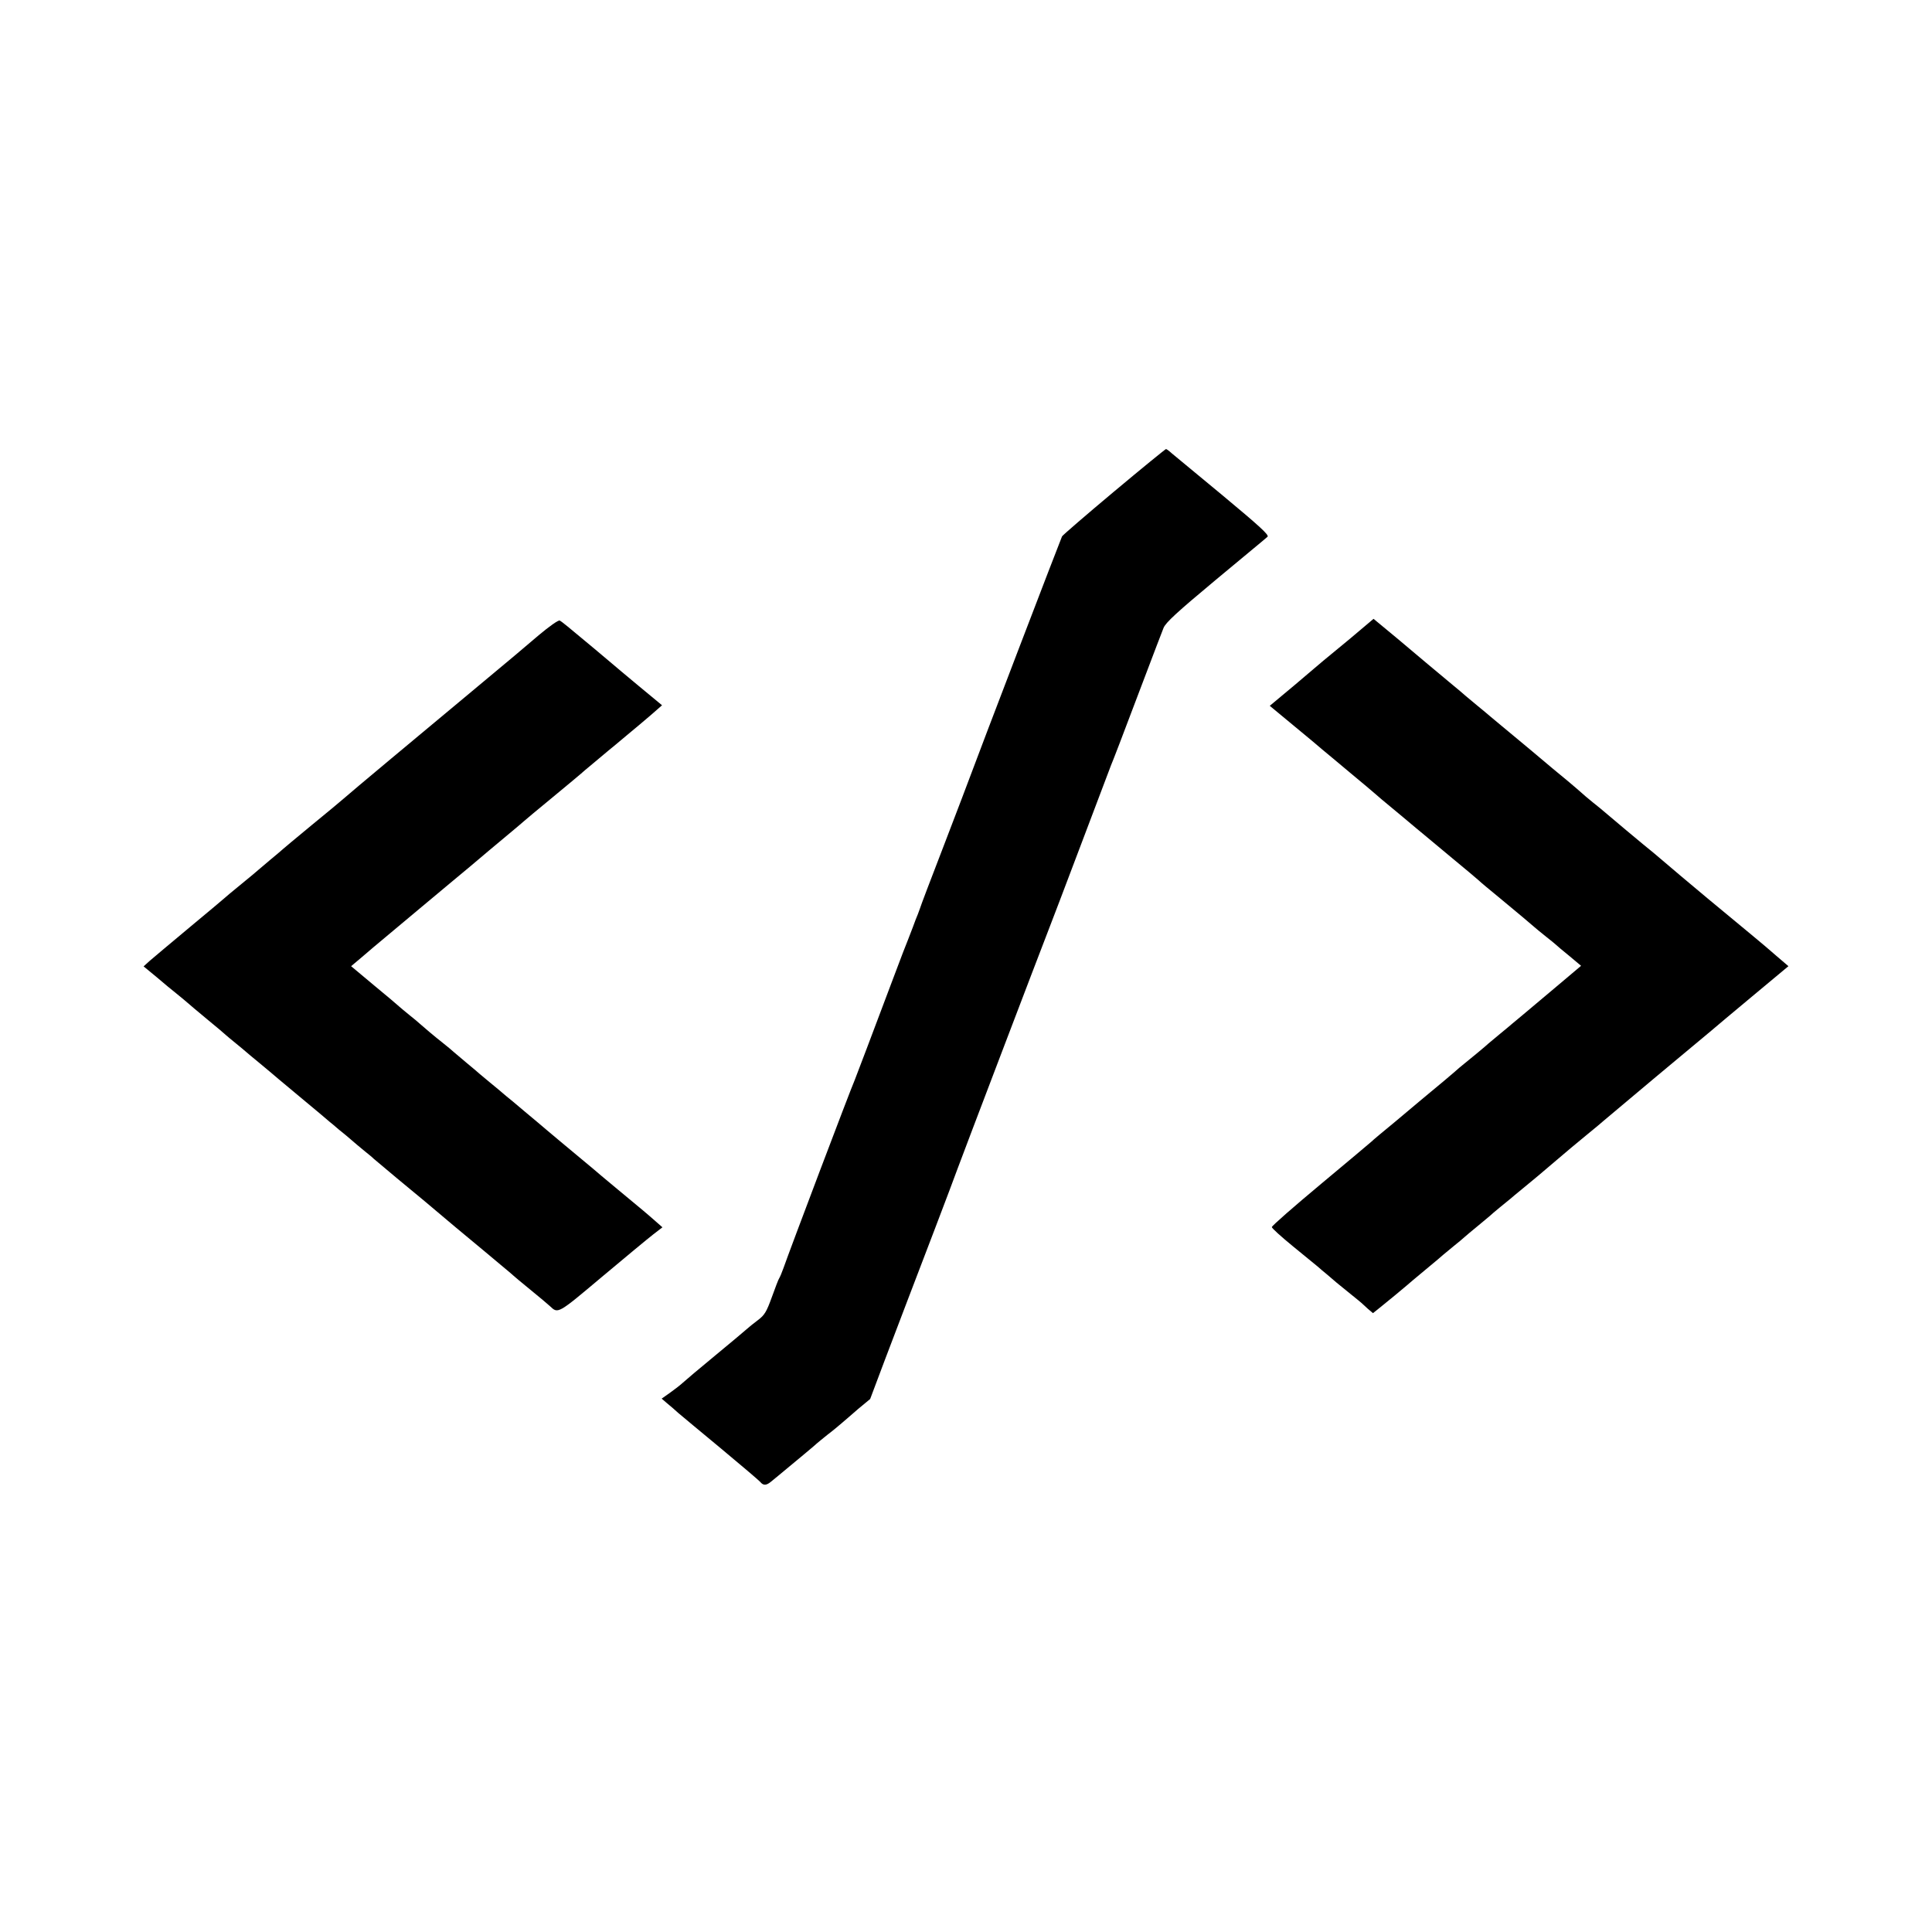 <?xml version="1.0" standalone="no"?>
<!DOCTYPE svg PUBLIC "-//W3C//DTD SVG 20010904//EN"
 "http://www.w3.org/TR/2001/REC-SVG-20010904/DTD/svg10.dtd">
<svg version="1.0" xmlns="http://www.w3.org/2000/svg"
 width="1024pt" height="1024pt" viewBox="0 0 1024 1024"
 preserveAspectRatio="xMidYMid meet">
<g transform="translate(0,1024) scale(0.1,-0.1)"
fill="#000000" stroke="none">
<path d="M5905 7635 c-148 -124 -272 -231 -276 -238 -6 -11 -454 -1181 -485
-1267 -7 -19 -69 -183 -139 -365 -70 -181 -128 -334 -129 -340 -2 -5 -7 -19
-11 -30 -5 -11 -17 -42 -27 -70 -10 -27 -23 -59 -27 -70 -5 -11 -37 -94 -71
-185 -118 -314 -202 -535 -210 -555 -20 -44 -344 -900 -377 -995 -9 -25 -19
-49 -23 -55 -4 -5 -21 -50 -39 -100 -28 -77 -38 -95 -74 -122 -23 -17 -51 -40
-62 -50 -11 -10 -85 -72 -165 -138 -80 -66 -156 -130 -170 -143 -14 -13 -45
-37 -69 -54 l-44 -31 29 -25 c16 -13 43 -36 59 -51 17 -14 118 -99 226 -188
107 -89 201 -169 208 -177 17 -21 33 -20 59 2 11 9 29 24 39 32 93 77 199 165
203 170 3 3 28 23 55 45 28 21 61 49 75 61 14 12 54 46 88 76 l64 53 79 210
c44 116 97 255 118 310 63 164 243 635 266 700 24 66 442 1163 480 1260 13 33
92 240 175 460 83 220 155 409 159 420 10 23 52 132 176 460 48 127 94 247
102 267 12 29 71 83 276 254 144 120 268 222 275 229 10 9 -42 56 -234 216
-135 112 -258 214 -273 226 -14 13 -28 23 -31 23 -3 0 -127 -101 -275 -225z"/>
<path d="M2855 6873 c-55 -47 -111 -94 -125 -106 -14 -12 -117 -98 -230 -192
-262 -218 -648 -540 -680 -569 -14 -12 -90 -76 -170 -141 -80 -66 -147 -122
-150 -125 -3 -3 -32 -28 -65 -55 -33 -28 -62 -52 -65 -55 -3 -3 -43 -37 -90
-75 -47 -38 -87 -72 -90 -75 -3 -3 -86 -73 -185 -155 -99 -82 -194 -163 -212
-178 l-32 -29 68 -56 c37 -32 87 -73 111 -92 24 -19 48 -40 54 -45 6 -6 52
-44 101 -85 50 -41 95 -79 101 -85 6 -5 30 -26 54 -45 24 -19 48 -40 54 -45 6
-6 36 -30 66 -55 30 -25 57 -47 60 -50 3 -3 73 -62 155 -130 83 -69 155 -129
161 -135 7 -5 29 -24 50 -42 22 -17 50 -41 64 -53 14 -12 45 -39 70 -59 25
-20 47 -38 50 -42 3 -3 59 -50 125 -105 66 -54 131 -109 145 -120 14 -12 88
-74 165 -139 77 -64 149 -124 160 -133 11 -9 47 -39 80 -67 33 -27 62 -52 65
-55 3 -3 43 -37 90 -75 47 -38 94 -78 105 -88 43 -41 41 -42 275 155 124 104
247 206 273 226 l48 37 -34 30 c-50 44 -69 60 -202 170 -66 55 -125 104 -131
110 -6 5 -33 28 -60 50 -26 22 -80 67 -120 100 -39 33 -91 76 -115 97 -24 20
-54 45 -67 56 -13 11 -41 35 -64 54 -23 18 -46 38 -52 43 -6 6 -36 30 -66 55
-30 25 -57 47 -60 50 -3 3 -32 28 -65 55 -33 28 -65 55 -71 60 -6 6 -30 26
-54 45 -46 36 -107 88 -126 105 -6 6 -30 26 -54 45 -24 19 -48 40 -54 45 -6 6
-66 57 -133 112 l-122 102 57 48 c31 26 59 50 62 53 3 3 113 95 245 205 132
110 251 210 265 221 35 30 167 141 225 189 27 22 53 45 59 50 6 6 76 64 156
130 80 66 147 122 150 125 3 3 32 28 65 55 33 28 69 58 80 67 11 9 54 44 95
79 41 34 101 84 132 111 l57 50 -122 101 c-67 56 -131 109 -142 119 -11 9 -54
45 -95 80 -141 118 -172 143 -183 149 -7 4 -57 -32 -112 -78z"/>
<path d="M7158 6857 c-68 -56 -132 -109 -143 -118 -11 -10 -80 -67 -152 -129
l-133 -111 128 -106 c70 -57 138 -115 152 -127 14 -11 79 -66 145 -121 66 -55
125 -104 131 -110 14 -13 37 -32 149 -125 49 -41 101 -85 115 -96 14 -12 81
-68 150 -125 69 -57 130 -108 136 -114 16 -15 50 -43 124 -104 88 -73 161
-134 174 -146 6 -6 34 -28 61 -50 28 -22 52 -42 55 -45 3 -3 33 -29 68 -57
l62 -52 -128 -108 c-70 -59 -150 -126 -176 -148 -27 -22 -54 -45 -60 -50 -6
-6 -36 -30 -66 -55 -30 -25 -57 -47 -60 -50 -5 -6 -116 -98 -138 -115 -7 -5
-25 -21 -41 -35 -36 -31 -62 -53 -131 -110 -30 -25 -57 -47 -60 -50 -3 -3 -59
-50 -125 -105 -66 -54 -122 -101 -125 -105 -3 -3 -123 -104 -267 -224 -145
-121 -263 -224 -262 -230 0 -6 50 -51 111 -101 60 -49 120 -98 132 -108 11
-10 32 -28 46 -39 14 -12 39 -33 55 -47 17 -14 51 -42 75 -61 24 -19 48 -39
55 -45 6 -5 22 -20 36 -33 l26 -22 35 28 c44 35 127 104 142 117 6 6 52 44
101 85 50 41 92 77 95 80 3 3 26 22 52 43 26 21 53 43 60 50 7 7 38 32 68 57
30 25 60 50 66 55 6 6 31 27 54 46 23 18 47 39 54 44 6 6 36 30 66 55 67 55
84 69 180 151 41 35 113 96 160 134 47 38 87 72 90 75 3 3 127 107 275 231
149 124 281 234 295 246 14 12 111 94 217 182 l192 160 -62 53 c-34 30 -93 80
-132 112 -153 126 -345 286 -375 312 -41 35 -124 105 -145 123 -42 33 -260
216 -265 221 -3 3 -27 23 -55 45 -27 22 -57 47 -65 55 -9 8 -40 35 -70 60 -73
60 -79 65 -200 167 -58 48 -128 106 -154 128 -27 22 -54 45 -60 50 -6 6 -36
30 -66 55 -30 25 -57 47 -60 50 -3 3 -45 39 -95 80 -49 41 -101 84 -115 96
-14 12 -82 69 -152 128 l-128 106 -122 -103z"/>
</g>
</svg>
